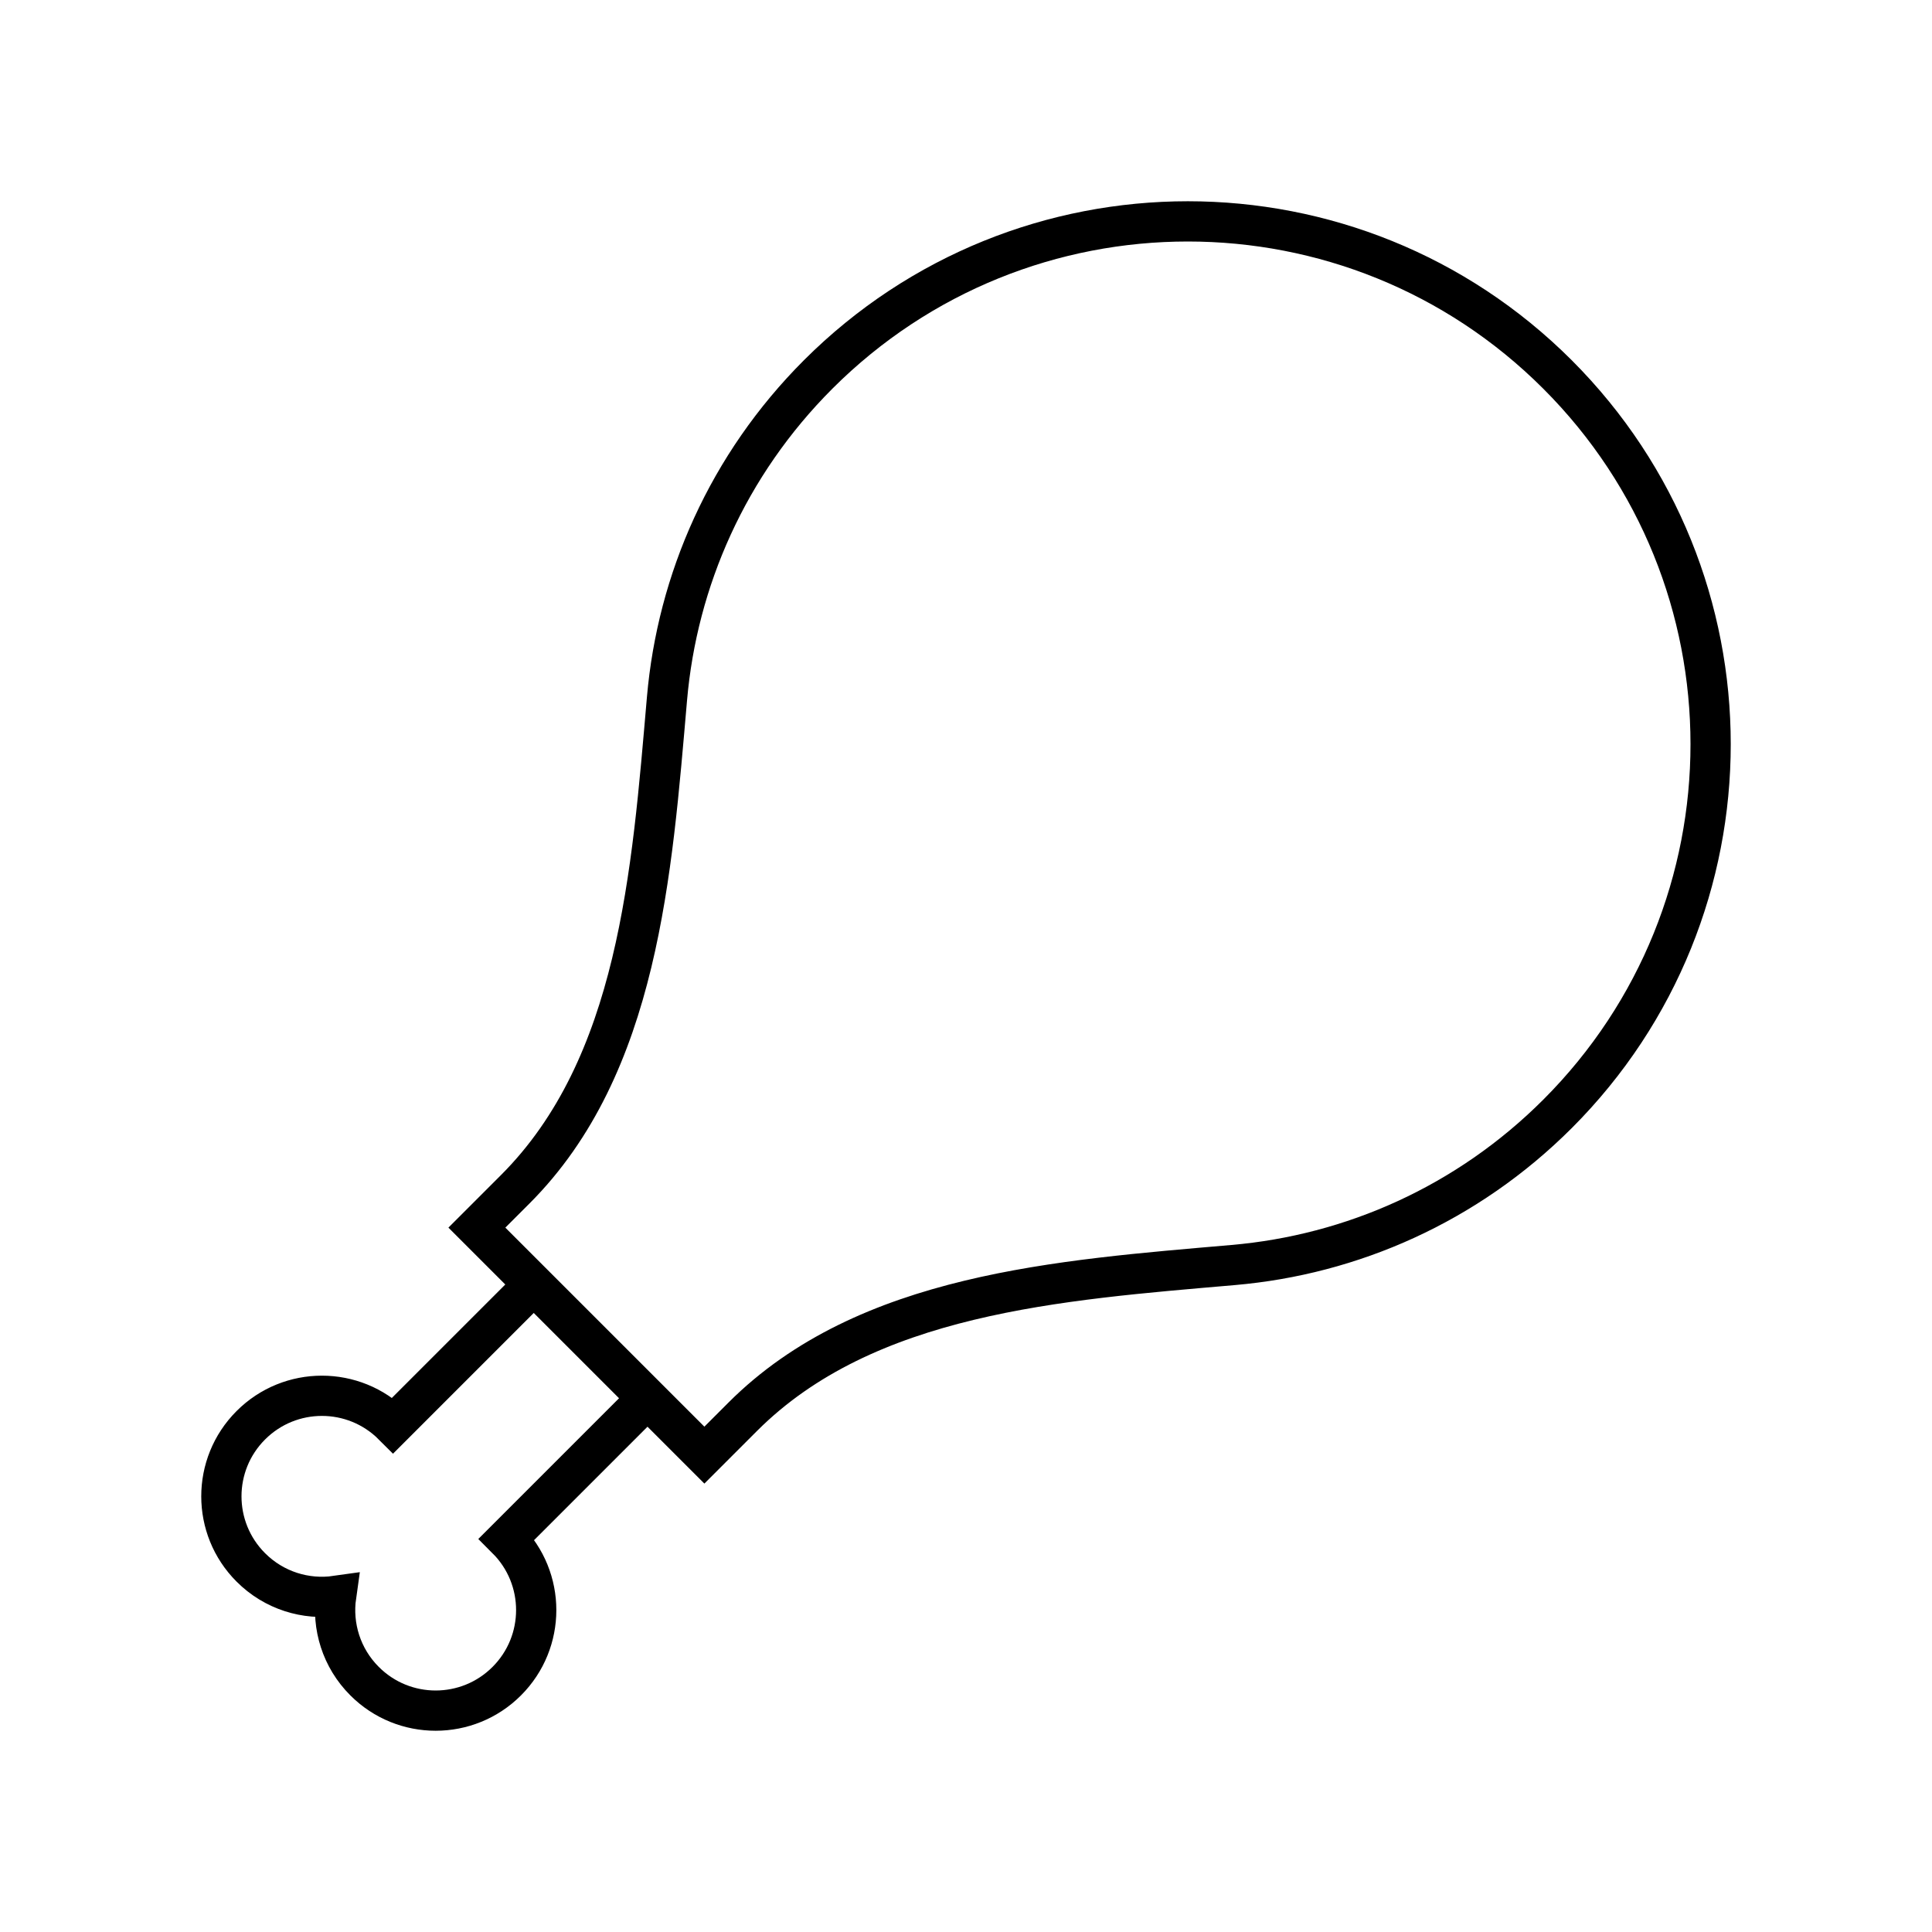 <svg width="48" height="48" viewBox="0 0 48 48" fill="none" xmlns="http://www.w3.org/2000/svg">
<path d="M13.261 31.913L9.764 35.41C8.789 34.434 7.207 34.434 6.232 35.41C5.256 36.385 5.256 37.967 6.232 38.942C6.809 39.52 7.6 39.756 8.351 39.649C8.244 40.4 8.48 41.191 9.058 41.768C10.033 42.744 11.615 42.744 12.59 41.768C13.566 40.793 13.566 39.211 12.59 38.236L16.087 34.739M38.696 27.674C36.447 29.922 33.579 31.174 30.641 31.429C26.323 31.804 21.518 32.134 18.453 35.199L17.5 36.152L11.848 30.5L12.801 29.547C15.866 26.482 16.196 21.677 16.571 17.359C16.826 14.421 18.078 11.553 20.326 9.304C25.399 4.232 33.623 4.232 38.696 9.304C43.768 14.377 43.768 22.601 38.696 27.674Z" stroke="black" stroke-linecap="round"/>
</svg>
